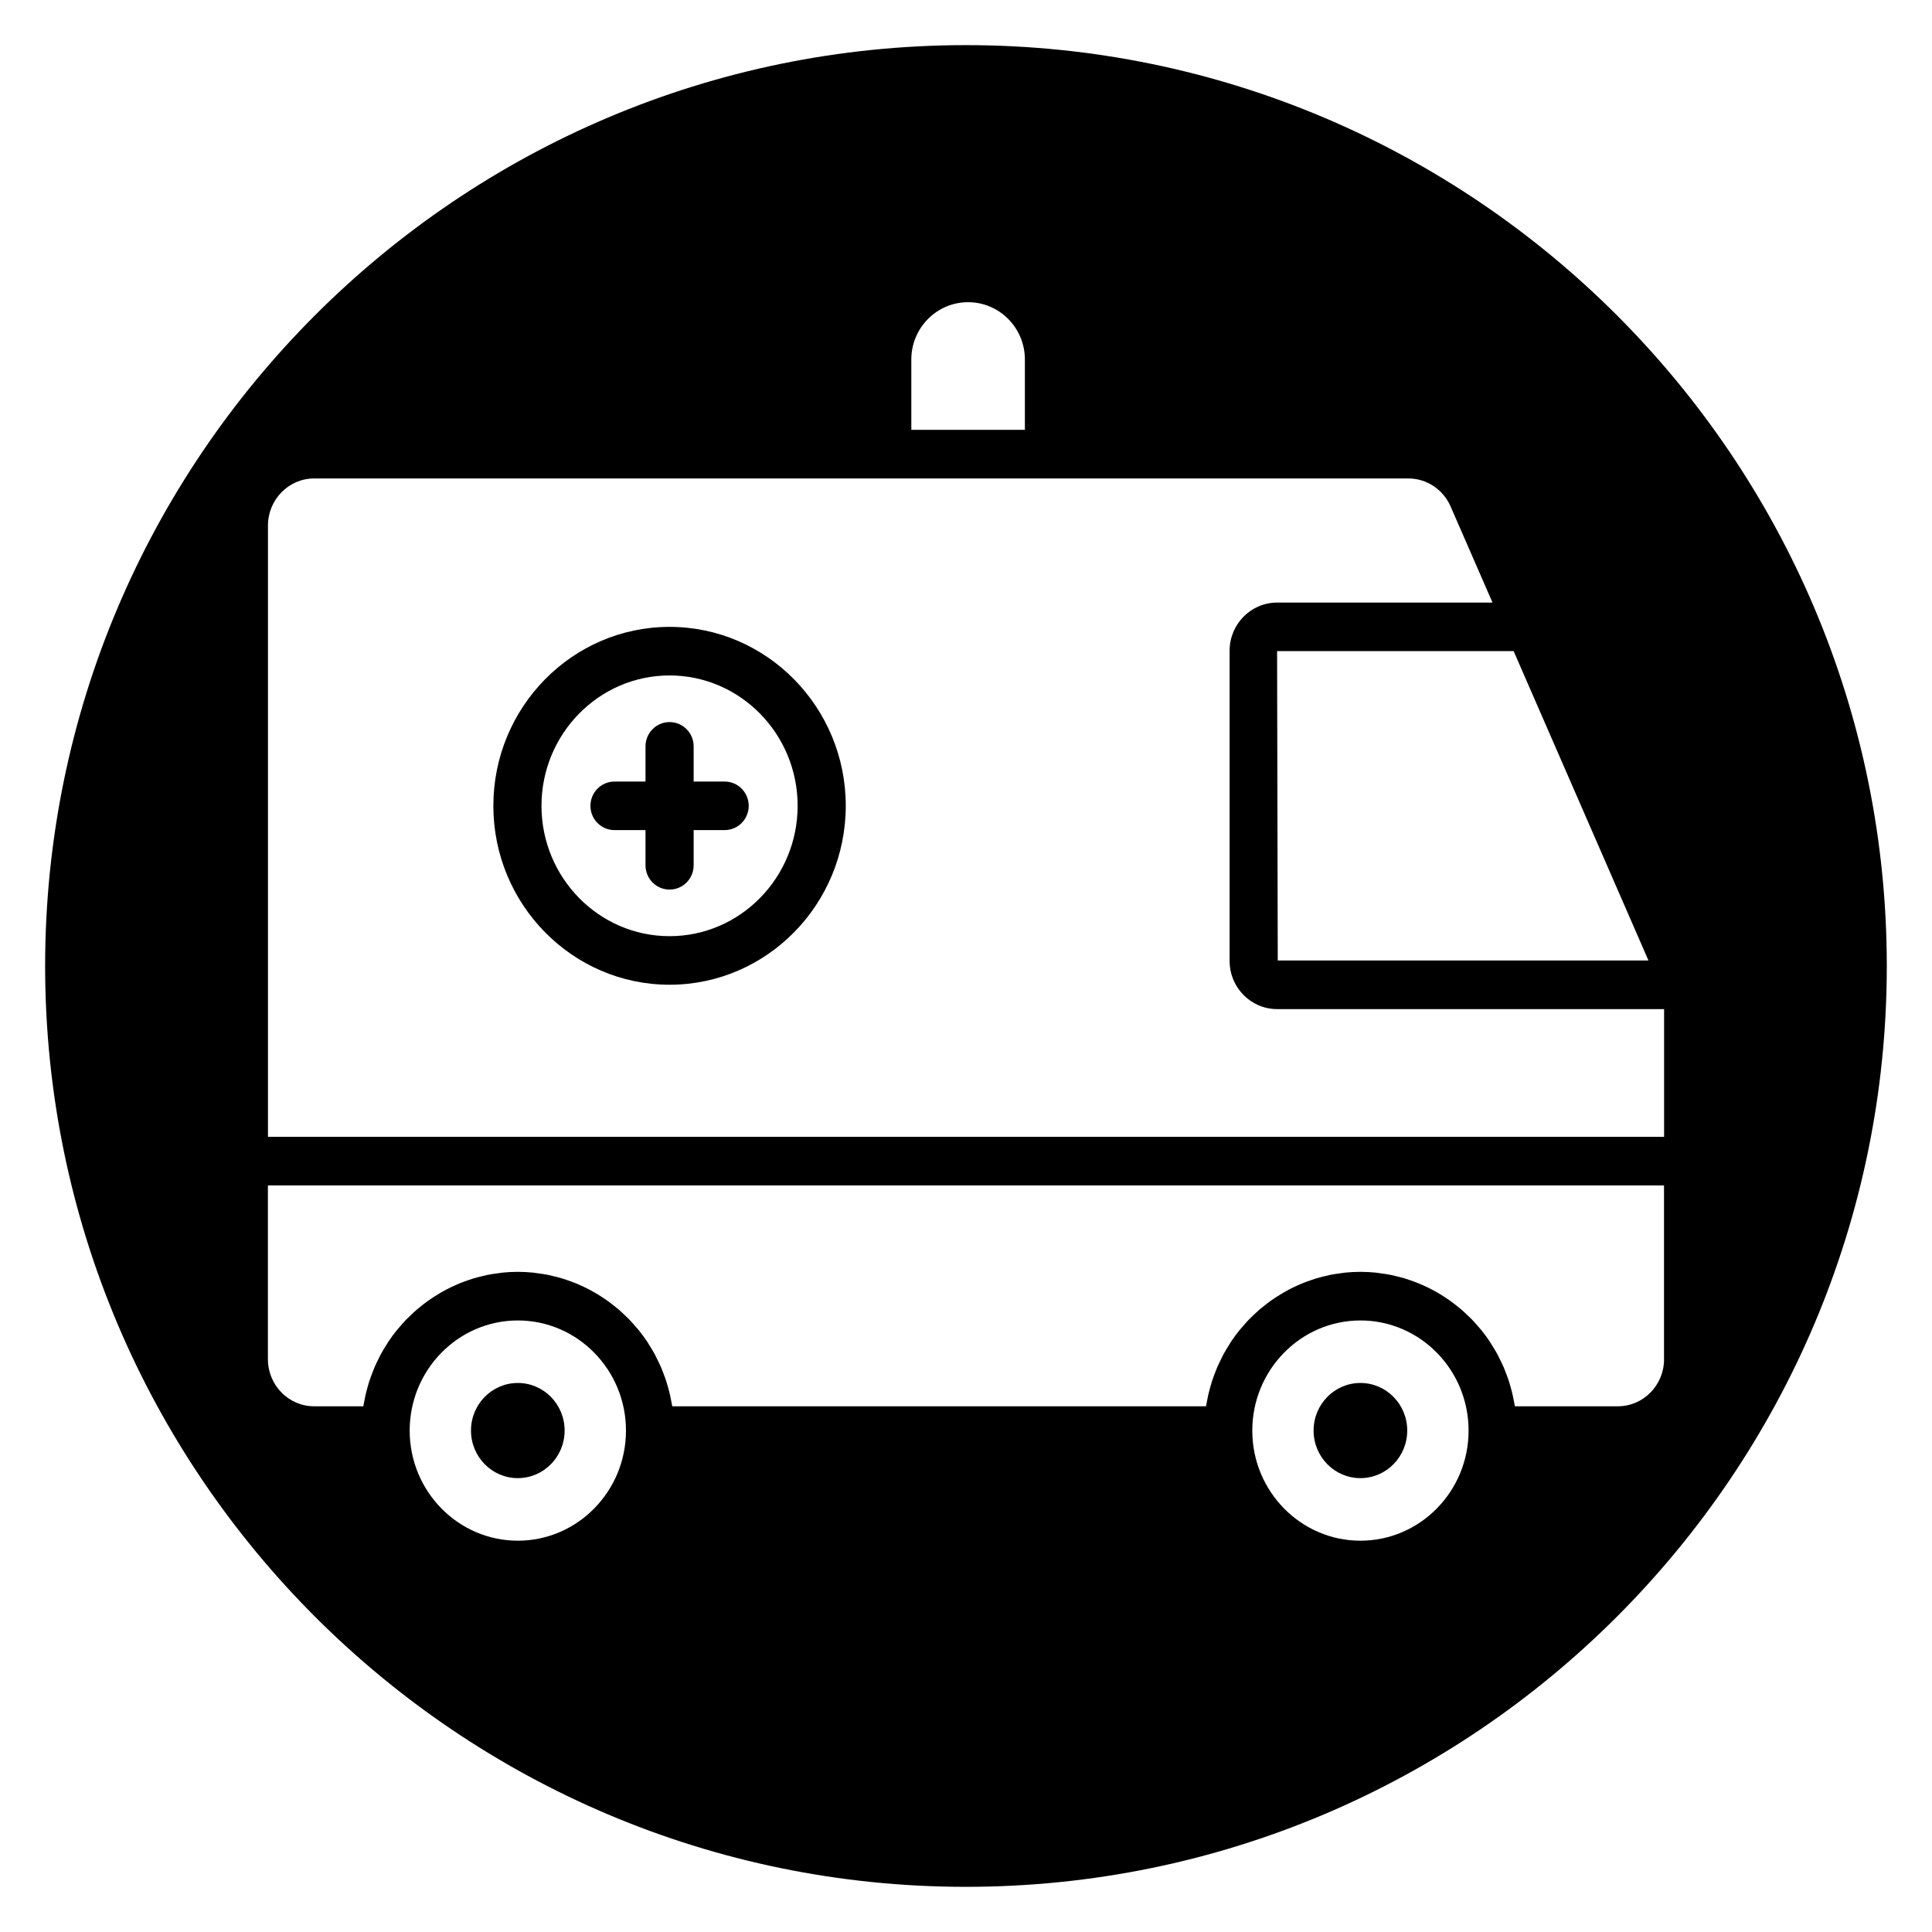 <?xml version="1.0" encoding="UTF-8"?>
<!-- Uploaded to: SVG Repo, www.svgrepo.com, Generator: SVG Repo Mixer Tools -->
<svg fill="#000000" width="800px" height="800px" version="1.1" viewBox="144 144 512 512" xmlns="http://www.w3.org/2000/svg">
 <g>
  <path d="m293.63 523.11c0 6.965-5.555 12.609-12.406 12.609-6.852 0-12.406-5.644-12.406-12.609 0-6.965 5.555-12.609 12.406-12.609 6.852 0 12.406 5.644 12.406 12.609"/>
  <path d="m336.04 351.12h-8.215v-9.328c0-3.555-2.859-6.434-6.379-6.434-3.523 0-6.379 2.883-6.379 6.434v9.328h-8.215c-3.523 0-6.379 2.883-6.379 6.434 0 3.555 2.859 6.434 6.379 6.434h8.215v9.328c0 3.555 2.859 6.434 6.379 6.434 3.523 0 6.379-2.883 6.379-6.434v-9.328h8.215c3.523 0 6.379-2.883 6.379-6.434s-2.856-6.434-6.379-6.434z"/>
  <path d="m516.93 523.11c0 6.965-5.555 12.609-12.406 12.609-6.852 0-12.406-5.644-12.406-12.609 0-6.965 5.555-12.609 12.406-12.609 6.852 0 12.406 5.644 12.406 12.609"/>
  <path d="m321.44 310.13c-25.75 0-46.695 21.27-46.695 47.418 0 26.148 20.949 47.418 46.695 47.418 25.75 0 46.695-21.27 46.695-47.418 0-26.148-20.949-47.418-46.695-47.418zm0 81.965c-18.715 0-33.941-15.5-33.941-34.547s15.223-34.547 33.941-34.547c18.715 0 33.941 15.5 33.941 34.547-0.004 19.047-15.227 34.547-33.941 34.547z"/>
  <path d="m400 155.96c-134.56 0-244.04 109.47-244.04 244.04 0 134.56 109.47 244.03 244.03 244.03s244.03-109.47 244.03-244.03c0.004-134.56-109.47-244.04-244.03-244.04zm180.86 242.58h-98.242l-0.176-81.984h62.688zm-195.35-159.28c0-8.367 6.75-15.176 15.047-15.176s15.047 6.809 15.047 15.176v18.656h-30.094zm-104.28 313.04c-15.809 0-28.66-13.09-28.66-29.18 0-16.09 12.859-29.184 28.66-29.184 15.809 0 28.66 13.09 28.66 29.184 0.004 16.09-12.855 29.18-28.66 29.18zm223.3 0c-15.809 0-28.66-13.09-28.66-29.18 0-16.09 12.859-29.184 28.66-29.184 15.809 0 28.66 13.09 28.66 29.184 0.004 16.09-12.852 29.18-28.66 29.18zm80.465-48.102c0 6.879-5.488 12.48-12.23 12.48h-27.297c-0.059-0.379-0.152-0.738-0.219-1.113-0.102-0.566-0.211-1.133-0.336-1.691-0.164-0.75-0.359-1.488-0.562-2.223-0.148-0.539-0.301-1.078-0.473-1.609-0.238-0.742-0.512-1.469-0.793-2.191-0.191-0.496-0.371-0.996-0.578-1.484-0.328-0.754-0.688-1.488-1.055-2.219-0.211-0.426-0.41-0.863-0.637-1.277-0.473-0.871-0.992-1.711-1.523-2.547-0.16-0.25-0.301-0.516-0.465-0.762-0.711-1.066-1.473-2.094-2.273-3.086-0.227-0.285-0.484-0.543-0.715-0.82-0.594-0.695-1.191-1.391-1.832-2.047-0.34-0.352-0.699-0.672-1.051-1.008-0.57-0.547-1.145-1.094-1.742-1.609-0.398-0.344-0.816-0.66-1.227-0.988-0.59-0.469-1.184-0.93-1.797-1.367-0.445-0.316-0.898-0.609-1.355-0.91-0.617-0.402-1.242-0.797-1.887-1.164-0.477-0.277-0.961-0.539-1.453-0.801-0.652-0.344-1.32-0.664-1.992-0.977-0.5-0.227-1.004-0.457-1.516-0.664-0.695-0.289-1.41-0.543-2.125-0.793-0.512-0.176-1.02-0.359-1.539-0.516-0.754-0.227-1.527-0.418-2.301-0.602-0.504-0.121-1-0.254-1.512-0.359-0.863-0.172-1.742-0.293-2.625-0.41-0.438-0.059-0.867-0.141-1.312-0.184-1.332-0.129-2.676-0.207-4.043-0.207-1.367 0-2.711 0.074-4.043 0.207-0.441 0.043-0.871 0.125-1.312 0.184-0.883 0.117-1.758 0.234-2.625 0.41-0.512 0.102-1.008 0.234-1.512 0.359-0.777 0.184-1.547 0.375-2.301 0.602-0.52 0.156-1.027 0.34-1.539 0.516-0.715 0.246-1.43 0.504-2.125 0.793-0.512 0.207-1.012 0.434-1.516 0.664-0.672 0.309-1.34 0.633-1.992 0.977-0.488 0.254-0.973 0.523-1.449 0.801-0.641 0.371-1.266 0.758-1.887 1.164-0.457 0.301-0.91 0.594-1.355 0.91-0.613 0.438-1.207 0.898-1.797 1.367-0.414 0.328-0.828 0.645-1.227 0.988-0.602 0.516-1.172 1.062-1.742 1.609-0.352 0.336-0.711 0.656-1.051 1.008-0.637 0.656-1.234 1.348-1.832 2.047-0.234 0.277-0.488 0.535-0.715 0.82-0.805 0.992-1.562 2.019-2.273 3.086-0.164 0.246-0.309 0.512-0.465 0.762-0.531 0.836-1.051 1.672-1.523 2.547-0.227 0.418-0.422 0.855-0.633 1.277-0.367 0.73-0.73 1.465-1.055 2.219-0.207 0.488-0.391 0.988-0.578 1.484-0.281 0.723-0.551 1.449-0.793 2.191-0.172 0.531-0.32 1.07-0.473 1.609-0.203 0.734-0.398 1.473-0.562 2.223-0.125 0.559-0.23 1.125-0.336 1.691-0.066 0.375-0.164 0.734-0.219 1.113h-141.44c-0.059-0.379-0.152-0.738-0.219-1.113-0.102-0.566-0.211-1.133-0.336-1.691-0.164-0.75-0.359-1.488-0.562-2.223-0.148-0.539-0.301-1.078-0.473-1.609-0.238-0.742-0.512-1.469-0.793-2.191-0.191-0.496-0.371-0.996-0.582-1.484-0.328-0.754-0.688-1.488-1.055-2.219-0.211-0.426-0.41-0.863-0.633-1.277-0.473-0.871-0.992-1.711-1.523-2.547-0.16-0.25-0.301-0.516-0.465-0.762-0.711-1.066-1.473-2.094-2.273-3.086-0.227-0.285-0.484-0.543-0.719-0.82-0.594-0.695-1.191-1.391-1.832-2.047-0.34-0.352-0.699-0.672-1.051-1.008-0.57-0.547-1.145-1.094-1.742-1.609-0.398-0.344-0.816-0.66-1.227-0.988-0.59-0.469-1.184-0.93-1.797-1.367-0.445-0.316-0.898-0.609-1.355-0.91-0.617-0.402-1.242-0.797-1.887-1.164-0.477-0.277-0.961-0.539-1.453-0.801-0.652-0.344-1.32-0.664-1.992-0.977-0.5-0.227-1.004-0.457-1.516-0.664-0.695-0.289-1.41-0.543-2.125-0.793-0.512-0.176-1.02-0.359-1.539-0.516-0.754-0.227-1.527-0.418-2.301-0.602-0.504-0.121-1-0.254-1.512-0.359-0.863-0.172-1.742-0.293-2.625-0.41-0.438-0.059-0.867-0.141-1.312-0.184-1.332-0.129-2.676-0.207-4.043-0.207s-2.711 0.074-4.043 0.207c-0.441 0.043-0.871 0.125-1.312 0.184-0.883 0.117-1.758 0.234-2.625 0.41-0.512 0.102-1.008 0.234-1.512 0.359-0.777 0.184-1.543 0.375-2.301 0.602-0.52 0.156-1.027 0.34-1.539 0.516-0.715 0.246-1.43 0.504-2.125 0.793-0.512 0.207-1.012 0.434-1.516 0.664-0.672 0.309-1.34 0.633-1.992 0.977-0.488 0.254-0.973 0.523-1.453 0.801-0.641 0.371-1.266 0.758-1.887 1.164-0.457 0.301-0.91 0.594-1.355 0.91-0.613 0.438-1.207 0.898-1.797 1.367-0.414 0.328-0.828 0.645-1.227 0.988-0.602 0.516-1.172 1.062-1.742 1.609-0.352 0.336-0.711 0.656-1.051 1.008-0.637 0.656-1.234 1.348-1.832 2.047-0.234 0.277-0.488 0.535-0.715 0.82-0.805 0.992-1.562 2.019-2.273 3.086-0.164 0.246-0.309 0.512-0.465 0.762-0.531 0.836-1.051 1.672-1.523 2.547-0.227 0.418-0.422 0.855-0.633 1.277-0.367 0.73-0.73 1.465-1.055 2.219-0.207 0.488-0.391 0.988-0.582 1.484-0.281 0.723-0.551 1.449-0.793 2.191-0.172 0.531-0.32 1.07-0.473 1.609-0.203 0.734-0.398 1.473-0.562 2.223-0.125 0.559-0.23 1.125-0.336 1.691-0.066 0.375-0.164 0.734-0.219 1.113h-13.047c-6.742 0-12.23-5.598-12.23-12.48v-46.051h369.98v46.051zm-369.98-58.922v-162c0-6.879 5.488-12.48 12.23-12.48h290c4.824 0 9.211 2.91 11.176 7.41l11.109 25.484h-57.086c-6.938 0-12.582 5.715-12.582 12.742v82.246c0 7.027 5.644 12.742 12.582 12.742h102.56v33.859z"/>
 </g>
</svg>
